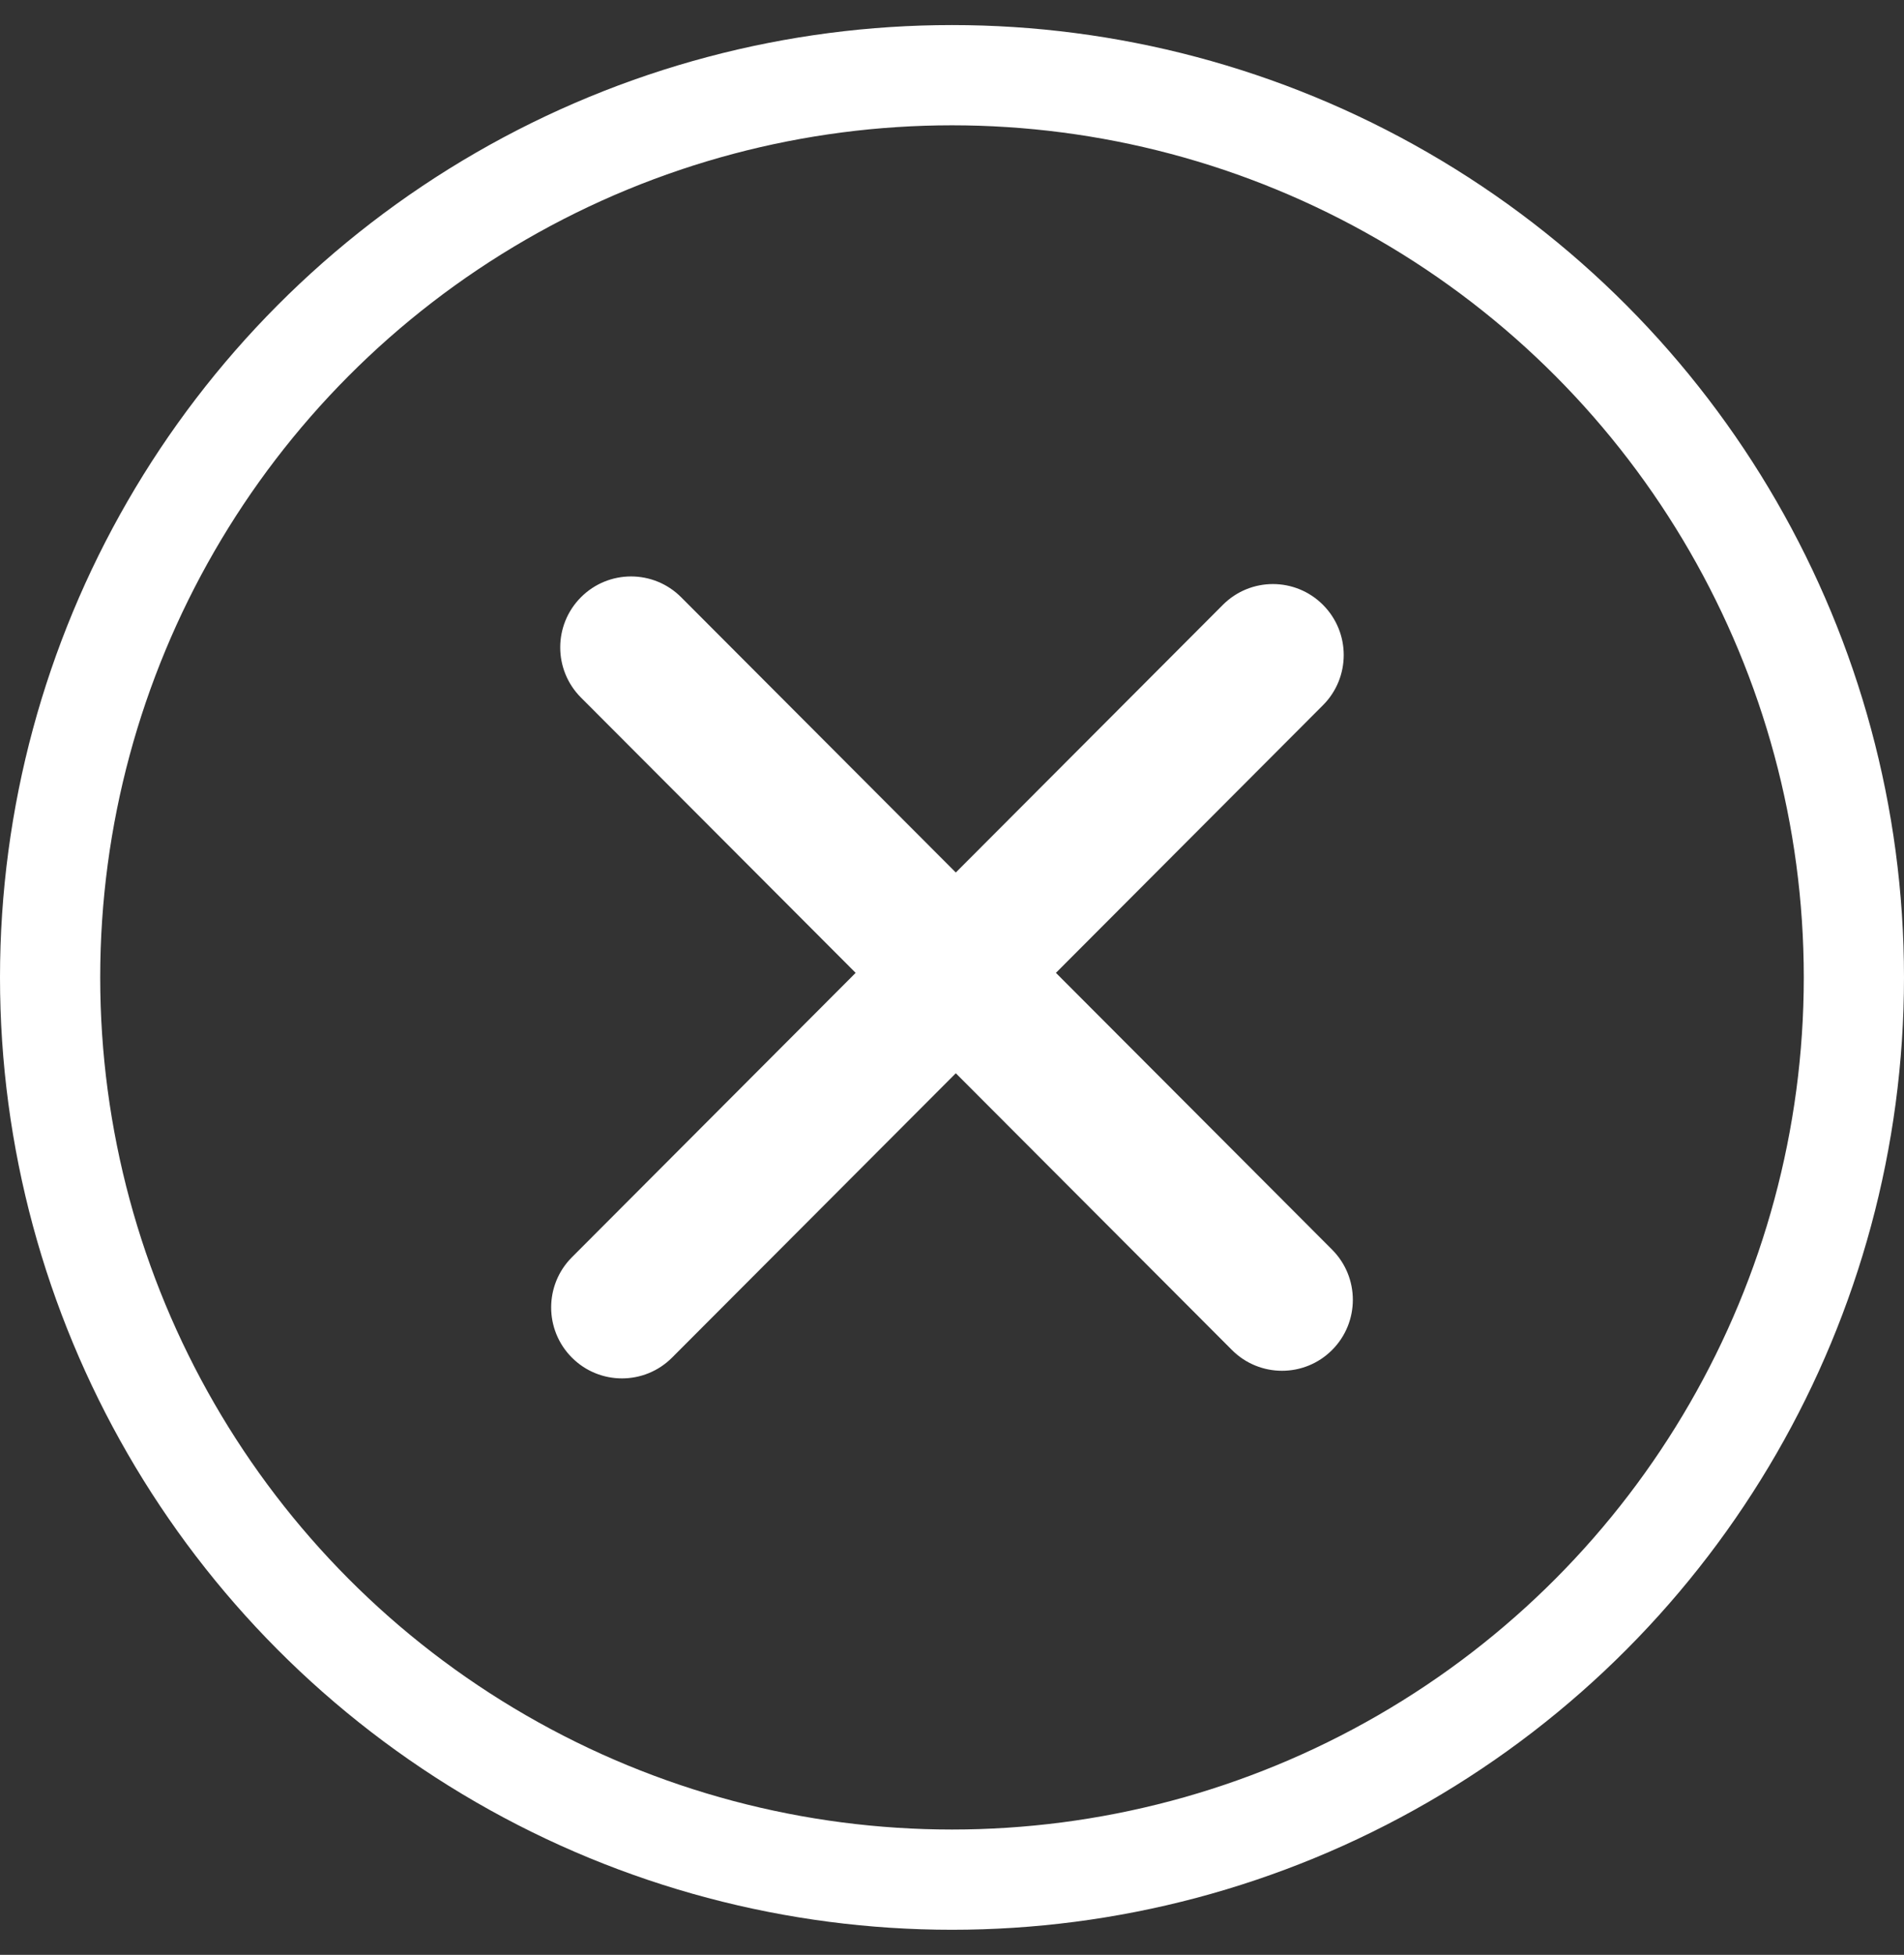 <svg width="38" height="39" viewBox="0 0 38 39" fill="none" xmlns="http://www.w3.org/2000/svg">
  <rect x="0" y="0" width="38" height="39" fill="#333333" stroke="none"/>
  <circle cx="19" cy="19.5" r="18" stroke="white" stroke-width="2"/>
  <path fill-rule="evenodd" clip-rule="evenodd" d="M13.594 11.915C13.042 11.362 12.147 11.362 11.595 11.915C11.043 12.468 11.043 13.364 11.595 13.917L17.077 19.409L11.414 25.083C10.862 25.636 10.862 26.532 11.414 27.085C11.966 27.638 12.861 27.638 13.413 27.085L19.076 21.412L24.587 26.933C25.139 27.486 26.034 27.486 26.586 26.933C27.138 26.38 27.138 25.484 26.586 24.931L21.074 19.409L26.404 14.069C26.956 13.516 26.956 12.62 26.404 12.067C25.852 11.514 24.958 11.514 24.406 12.067L19.076 17.407L13.594 11.915Z" fill="white"/>
</svg>
